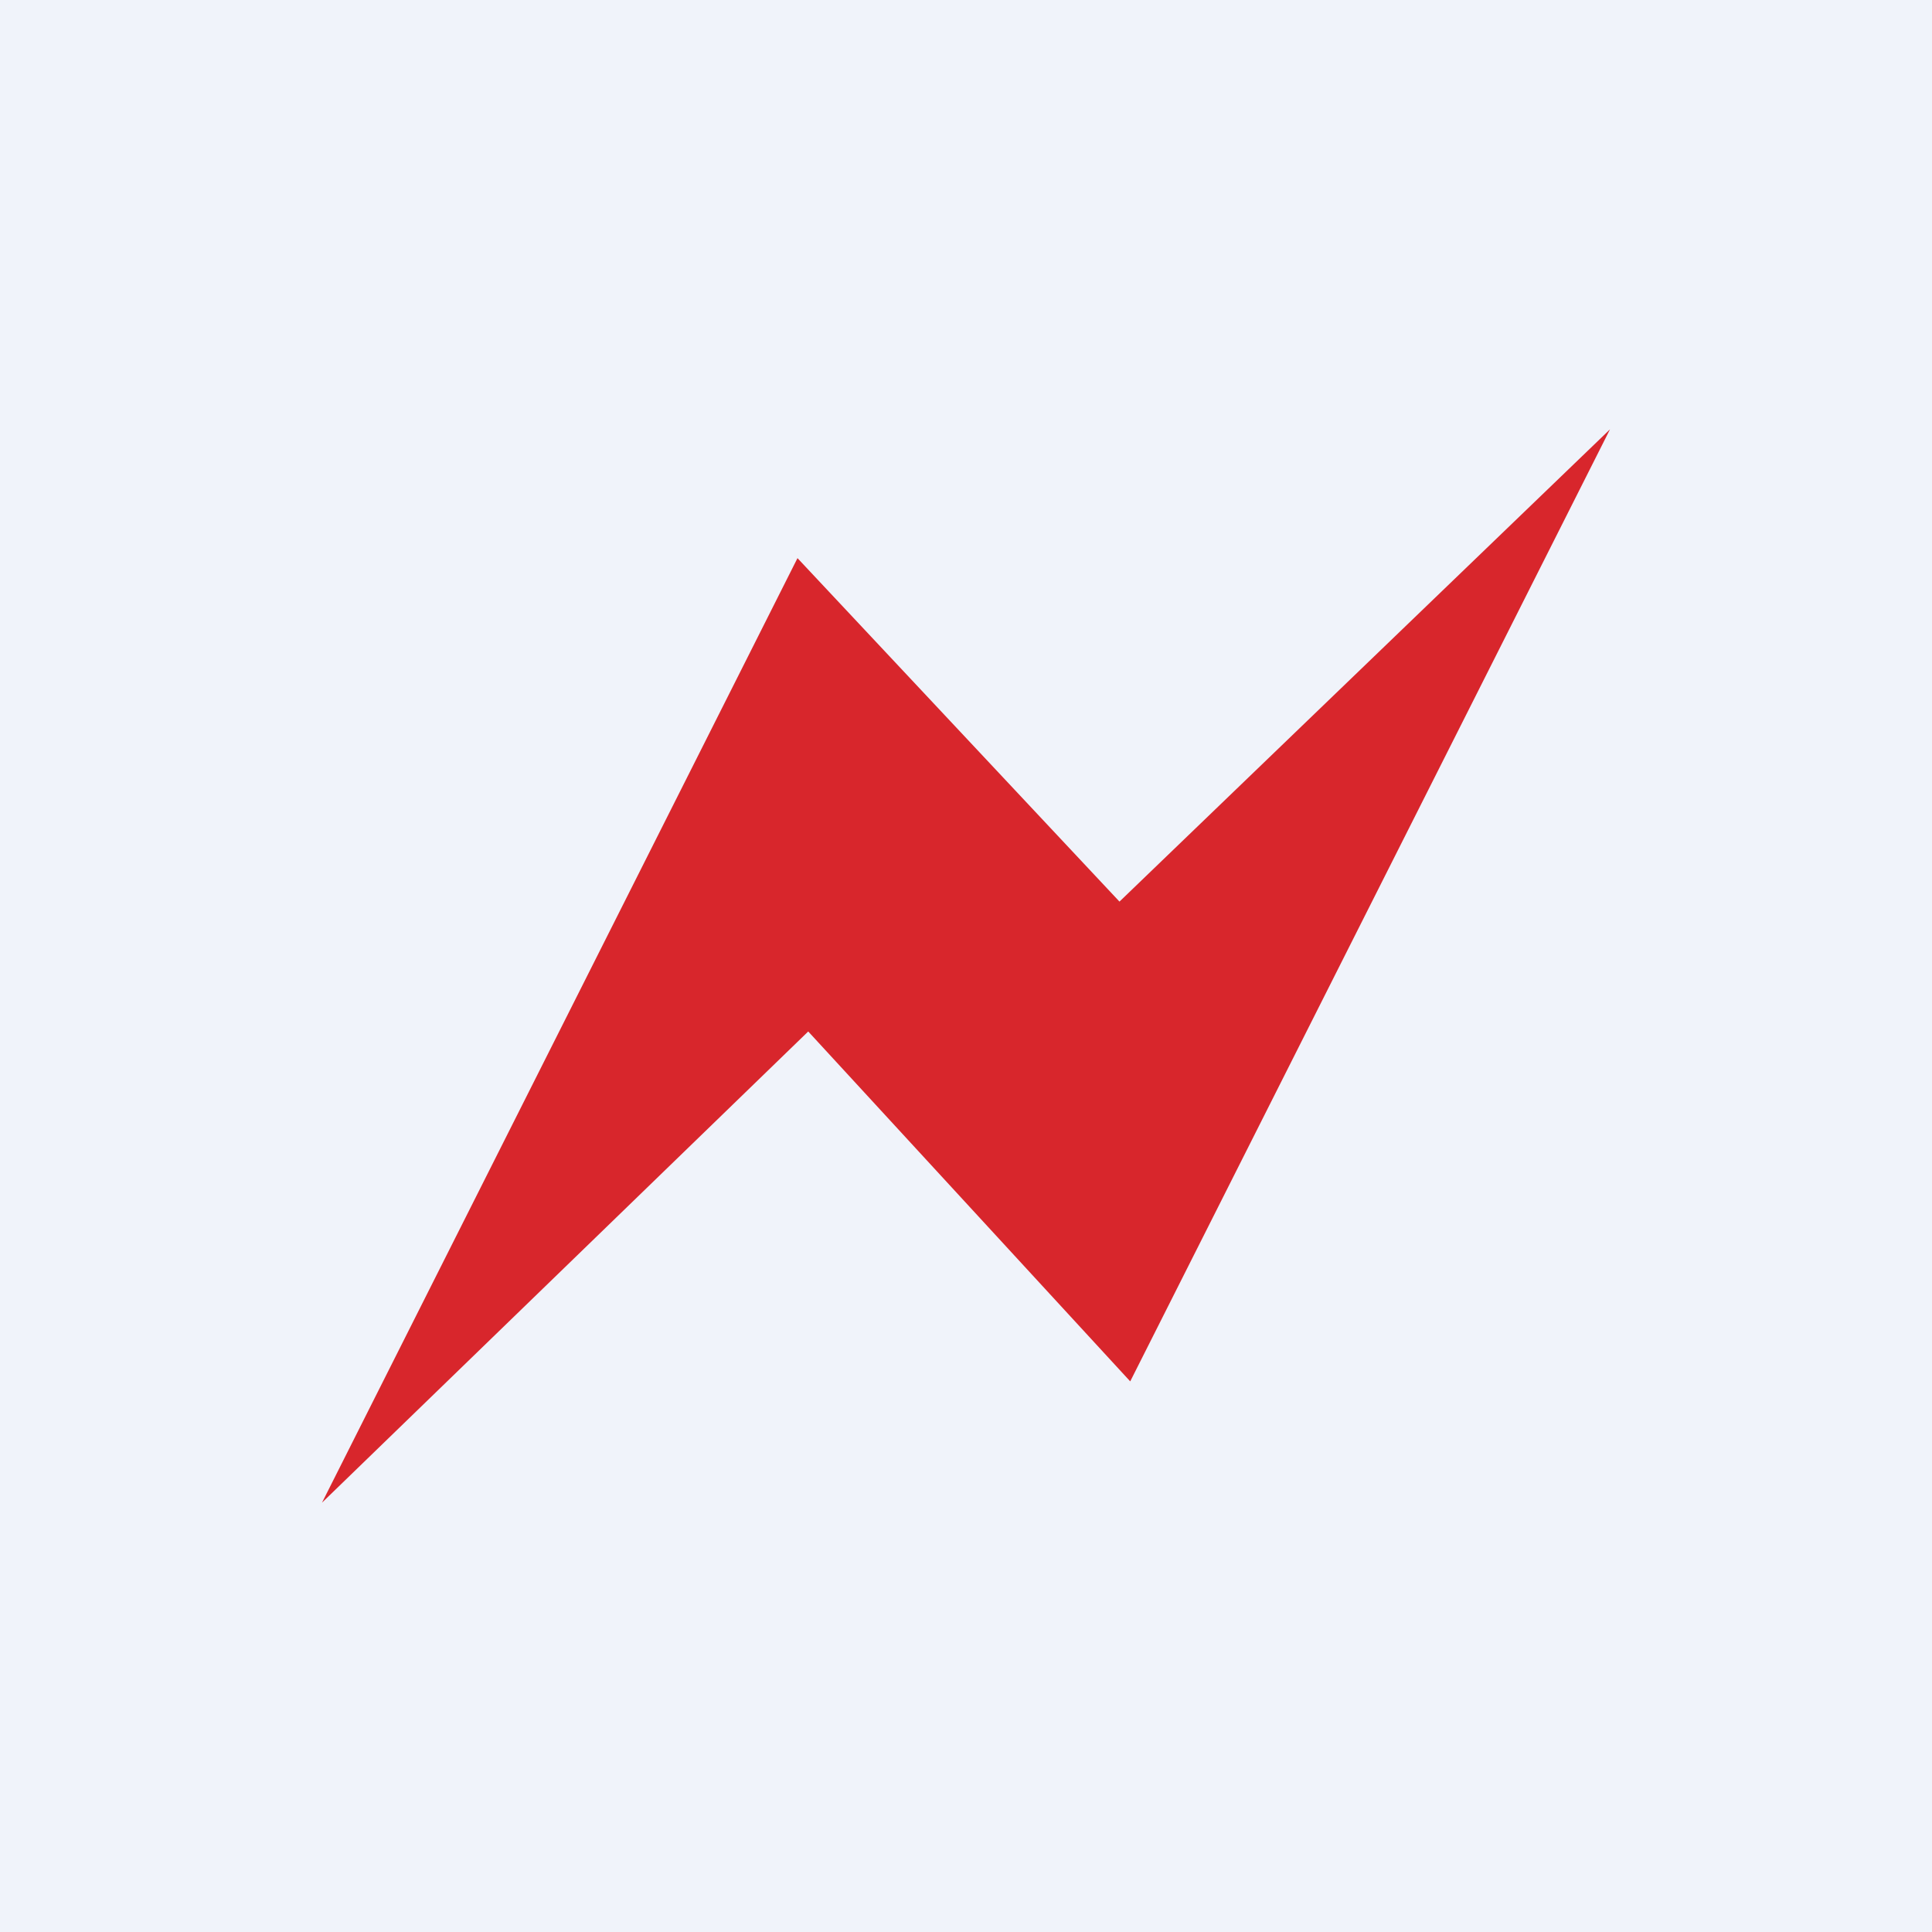<!-- by TradingView --><svg width="18" height="18" viewBox="0 0 18 18" xmlns="http://www.w3.org/2000/svg"><path fill="#F0F3FA" d="M0 0h18v18H0z"/><path d="M7.43 5.2 3 14l4.53-4.39 3 3.26L15 4l-4.57 4.4-3-3.2Z" fill="#D8262C"/></svg>